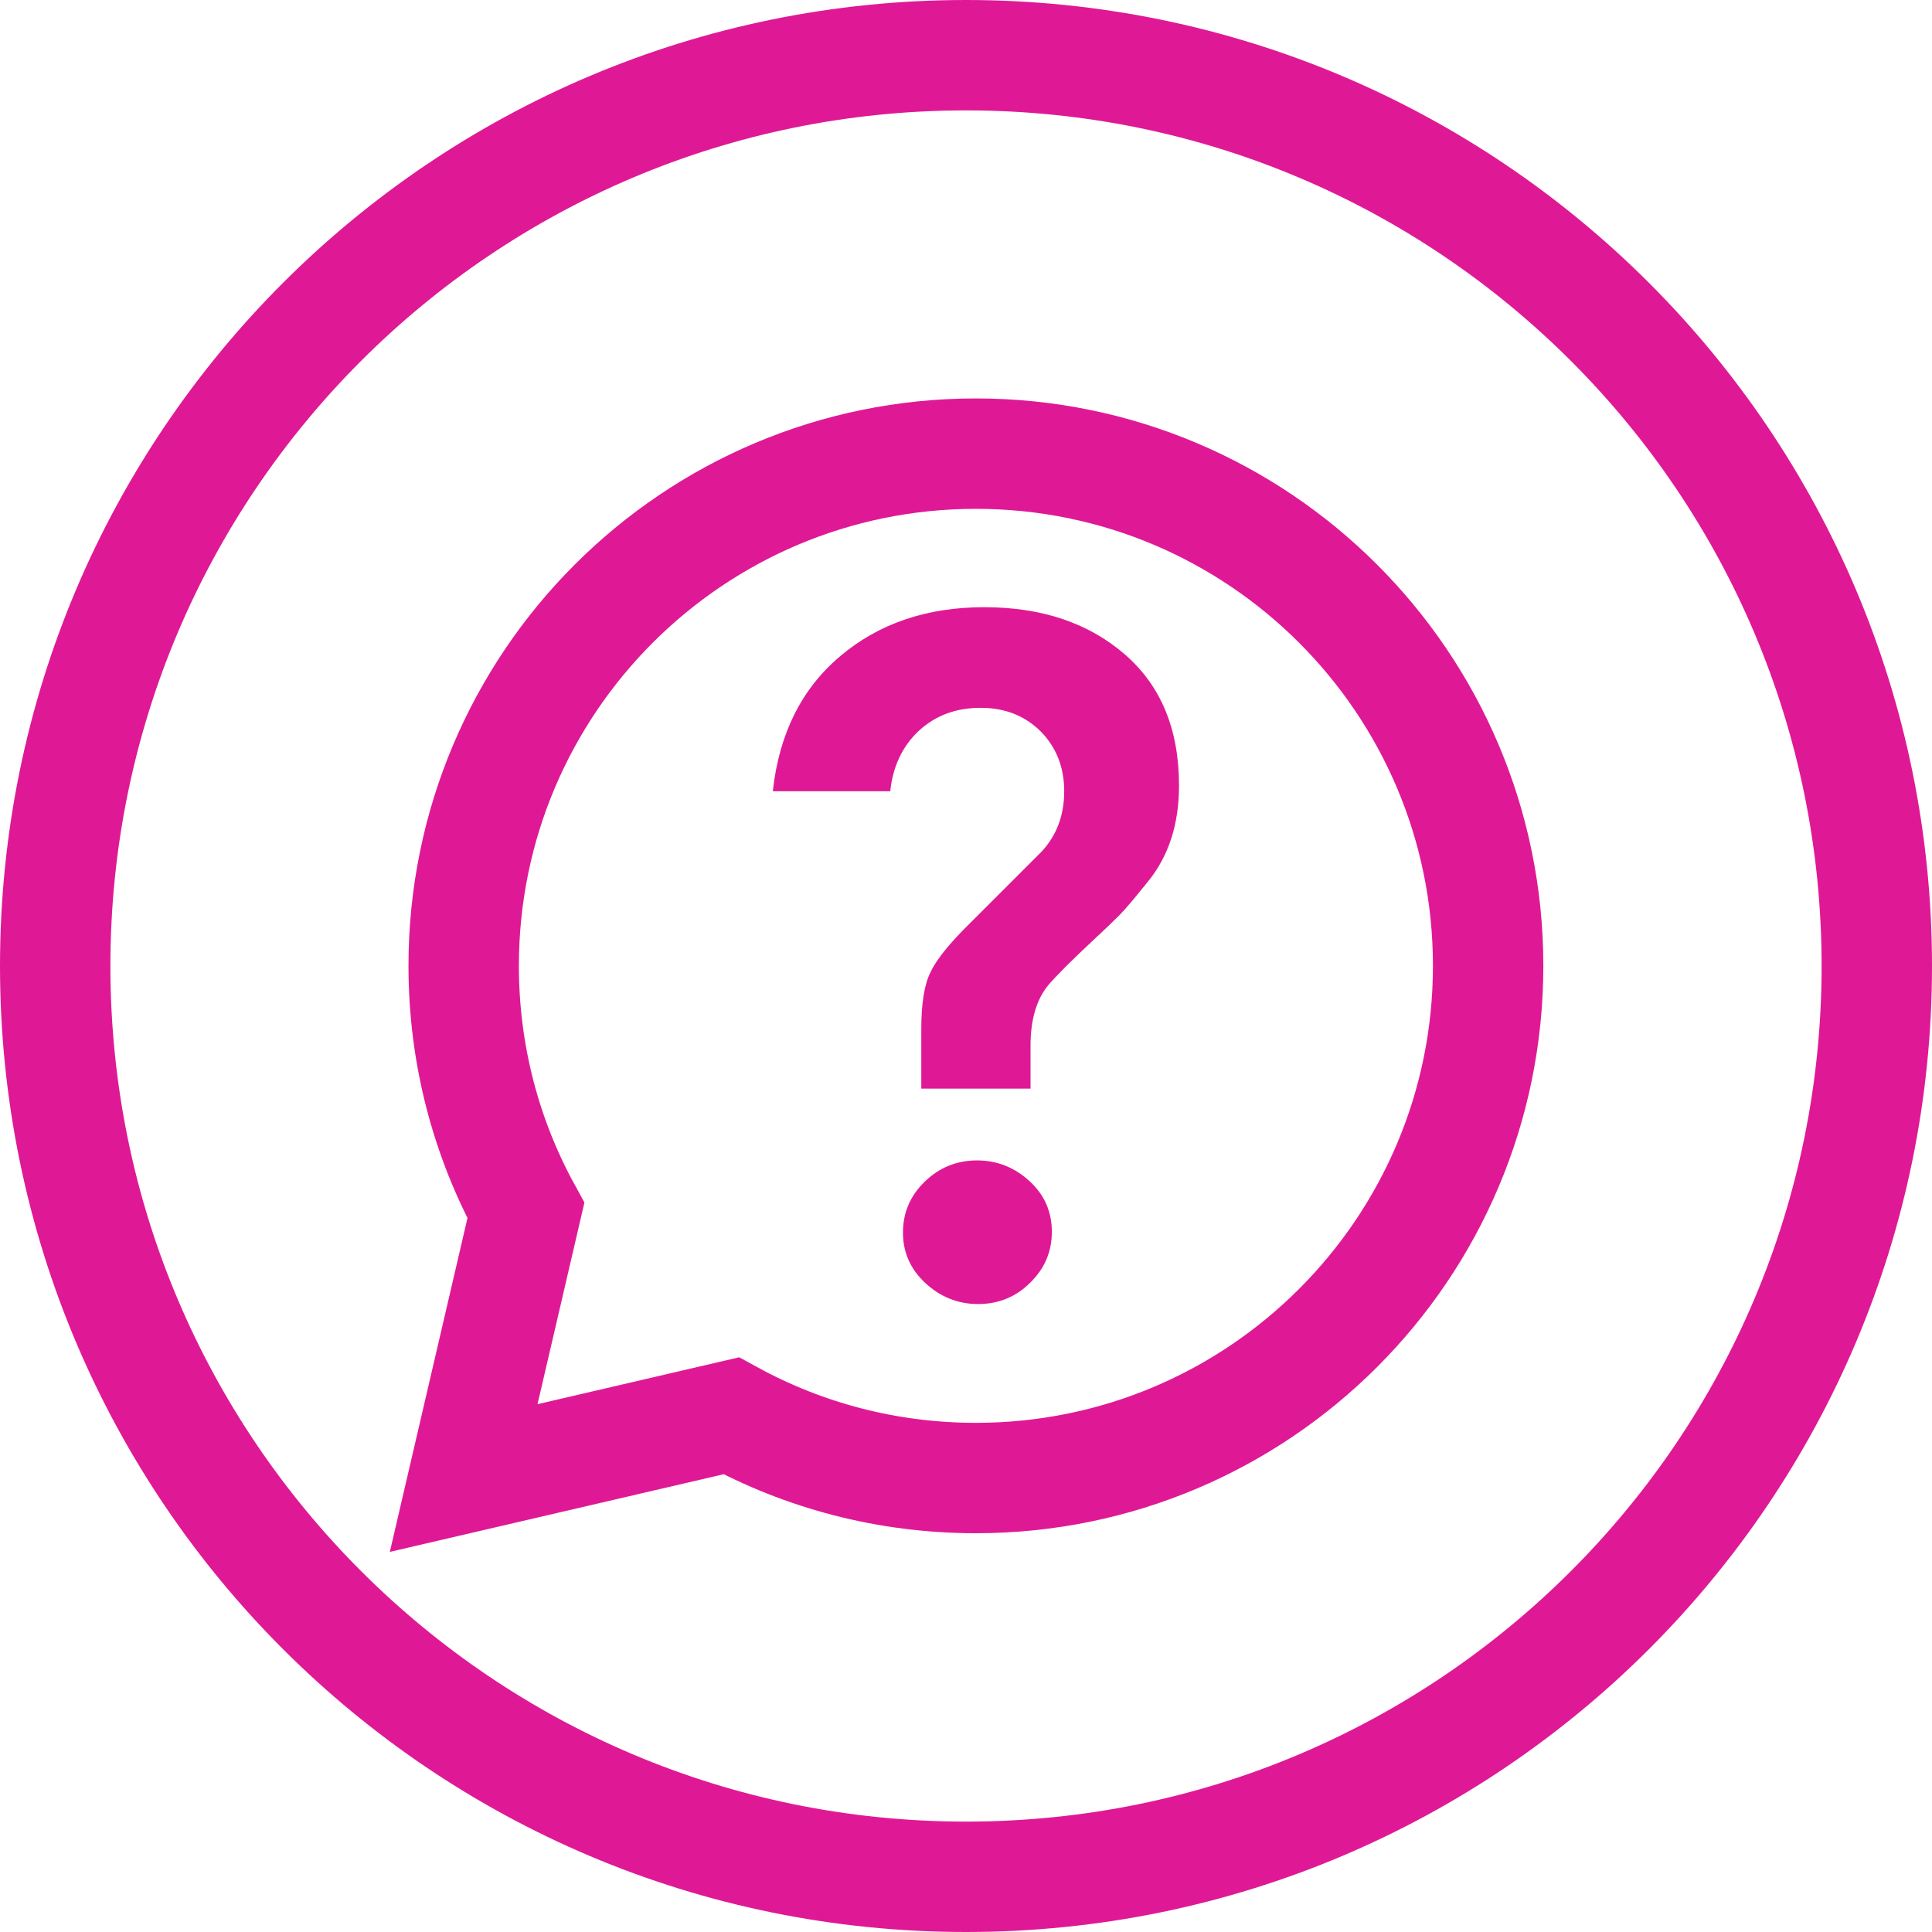 <?xml version="1.0" encoding="UTF-8" standalone="no"?>
<svg width="35px" height="35px" viewBox="0 0 35 35" version="1.1" xmlns="http://www.w3.org/2000/svg" xmlns:xlink="http://www.w3.org/1999/xlink">
    <!-- Generator: Sketch 41.2 (35397) - http://www.bohemiancoding.com/sketch -->
    <title>support-icon_pink</title>
    <desc>Created with Sketch.</desc>
    <defs></defs>
    <g id="Symbols" stroke="none" stroke-width="1" fill="none" fill-rule="evenodd">
        <g id="Subnav" transform="translate(-341, -17)">
            <g transform="translate(-1, 0)" id="support-icon_pink">
                <g transform="translate(343, 18)">
                    <path d="M16.5,0 C25.613,0 33,7.387 33,16.5 C33,25.613 25.613,33 16.5,33 C7.387,33 0,25.613 0,16.5 C0,7.387 7.387,0 16.5,0 L16.5,0 Z" id="Stroke-1" stroke="#DF1995" stroke-width="2"></path>
                    <path d="M16.679,7.218 C11.556,7.218 7.4,11.373 7.4,16.497 C7.4,18.103 7.807,19.614 8.527,20.93 L7.4,25.776 L12.246,24.649 C13.563,25.369 15.074,25.776 16.679,25.776 C21.803,25.776 25.959,21.621 25.959,16.497 C25.959,11.373 21.803,7.218 16.679,7.218 L16.679,7.218 Z" id="Stroke-3" stroke="#DF1995" stroke-width="2"></path>
                    <path d="M16.72,22.624 C16.354,22.624 16.036,22.495 15.765,22.245 C15.494,21.994 15.358,21.689 15.358,21.33 C15.358,20.971 15.487,20.666 15.751,20.408 C16.015,20.151 16.334,20.022 16.7,20.022 C17.066,20.022 17.384,20.151 17.655,20.401 C17.926,20.652 18.055,20.957 18.055,21.316 C18.055,21.675 17.926,21.98 17.662,22.238 C17.405,22.495 17.086,22.624 16.72,22.624 L16.72,22.624 Z M17.676,18.721 L15.69,18.721 L15.69,17.65 C15.69,17.183 15.744,16.83 15.86,16.607 C15.968,16.376 16.212,16.078 16.591,15.706 L17.872,14.425 C18.143,14.133 18.279,13.768 18.279,13.334 C18.279,12.9 18.136,12.541 17.859,12.256 C17.574,11.972 17.215,11.823 16.768,11.823 C16.32,11.823 15.954,11.958 15.649,12.236 C15.351,12.514 15.175,12.88 15.128,13.334 L13,13.334 C13.115,12.29 13.522,11.477 14.22,10.888 C14.918,10.298 15.785,10 16.829,10 C17.872,10 18.719,10.285 19.376,10.854 C20.034,11.423 20.359,12.216 20.359,13.232 C20.359,13.937 20.169,14.52 19.783,14.987 C19.559,15.265 19.39,15.468 19.275,15.584 C19.16,15.699 19.004,15.848 18.807,16.031 C18.611,16.214 18.448,16.37 18.313,16.505 C18.177,16.641 18.069,16.756 17.987,16.851 C17.777,17.108 17.669,17.474 17.669,17.942 L17.669,18.721 L17.676,18.721 Z" id="Fill-5" fill="#DF1995"></path>
                </g>
            </g>
        </g>
    </g>
</svg>